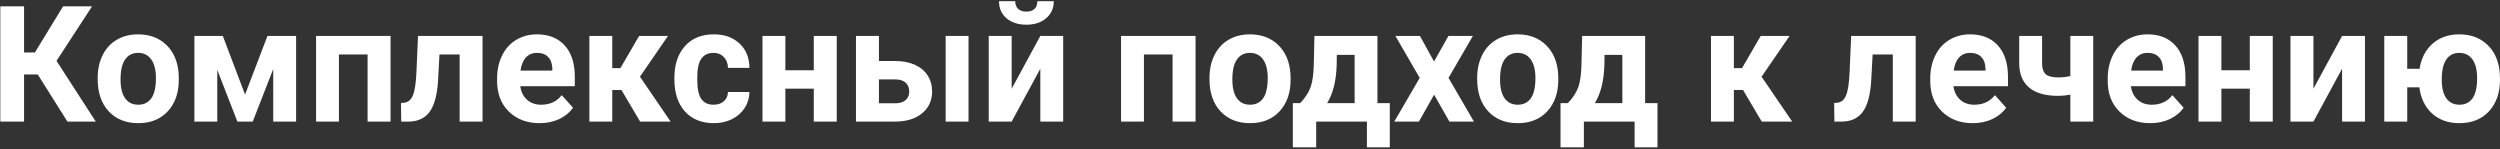 <?xml version="1.0" encoding="UTF-8"?> <svg xmlns="http://www.w3.org/2000/svg" width="987" height="59" viewBox="0 0 987 59" fill="none"><rect x="0" y="0" width="987" height="59" fill="#333333" stroke="none"/> <path d="M14.906 29.406H9.5V48H0.125V2.5H9.5V20.719H13.781L24.906 2.5H36.344L22.312 24.031L37.812 48H26.625L14.906 29.406ZM38.562 30.781C38.562 27.427 39.208 24.438 40.5 21.812C41.792 19.188 43.646 17.156 46.062 15.719C48.5 14.281 51.323 13.562 54.531 13.562C59.094 13.562 62.812 14.958 65.688 17.75C68.583 20.542 70.198 24.333 70.531 29.125L70.594 31.438C70.594 36.625 69.146 40.792 66.25 43.938C63.354 47.062 59.469 48.625 54.594 48.625C49.719 48.625 45.823 47.062 42.906 43.938C40.01 40.812 38.562 36.562 38.562 31.188V30.781ZM47.594 31.438C47.594 34.646 48.198 37.104 49.406 38.812C50.615 40.5 52.344 41.344 54.594 41.344C56.781 41.344 58.49 40.51 59.719 38.844C60.948 37.156 61.562 34.469 61.562 30.781C61.562 27.635 60.948 25.198 59.719 23.469C58.49 21.74 56.76 20.875 54.531 20.875C52.323 20.875 50.615 21.74 49.406 23.469C48.198 25.177 47.594 27.833 47.594 31.438ZM96.75 37.344L105.594 14.188H116.906V48H107.875V27.25L99.781 48H93.719L85.781 27.594V48H76.75V14.188H87.969L96.75 37.344ZM154.188 48H145.125V21.5H133.812V48H124.781V14.188H154.188V48ZM190.5 14.188V48H181.469V21.5H173.5L172.938 31.938C172.583 37.5 171.49 41.552 169.656 44.094C167.823 46.635 165.094 47.938 161.469 48H158.406L158.312 40.656L159.438 40.562C161.062 40.438 162.25 39.479 163 37.688C163.75 35.896 164.219 32.844 164.406 28.531L165.031 14.188H190.5ZM213.031 48.625C208.073 48.625 204.031 47.104 200.906 44.062C197.802 41.021 196.25 36.969 196.25 31.906V31.031C196.25 27.635 196.906 24.604 198.219 21.938C199.531 19.25 201.385 17.188 203.781 15.75C206.198 14.292 208.948 13.562 212.031 13.562C216.656 13.562 220.292 15.021 222.938 17.938C225.604 20.854 226.938 24.99 226.938 30.344V34.031H205.406C205.698 36.24 206.573 38.01 208.031 39.344C209.51 40.677 211.375 41.344 213.625 41.344C217.104 41.344 219.823 40.083 221.781 37.562L226.219 42.531C224.865 44.448 223.031 45.948 220.719 47.031C218.406 48.094 215.844 48.625 213.031 48.625ZM212 20.875C210.208 20.875 208.75 21.479 207.625 22.688C206.521 23.896 205.812 25.625 205.5 27.875H218.062V27.156C218.021 25.156 217.479 23.615 216.438 22.531C215.396 21.427 213.917 20.875 212 20.875ZM245.344 35.531H241.719V48H232.688V14.188H241.719V26.906H244.938L252.312 14.188H263.719L252.656 30.281L264.75 48H252.719L245.344 35.531ZM281.719 41.344C283.385 41.344 284.74 40.885 285.781 39.969C286.823 39.052 287.365 37.833 287.406 36.312H295.875C295.854 38.604 295.229 40.708 294 42.625C292.771 44.521 291.083 46 288.938 47.062C286.812 48.104 284.458 48.625 281.875 48.625C277.042 48.625 273.229 47.094 270.438 44.031C267.646 40.948 266.25 36.698 266.25 31.281V30.688C266.25 25.479 267.635 21.323 270.406 18.219C273.177 15.115 276.979 13.562 281.812 13.562C286.042 13.562 289.427 14.771 291.969 17.188C294.531 19.583 295.833 22.781 295.875 26.781H287.406C287.365 25.031 286.823 23.615 285.781 22.531C284.74 21.427 283.365 20.875 281.656 20.875C279.552 20.875 277.958 21.646 276.875 23.188C275.812 24.708 275.281 27.188 275.281 30.625V31.562C275.281 35.042 275.812 37.542 276.875 39.062C277.938 40.583 279.552 41.344 281.719 41.344ZM330.344 48H321.281V35H310.062V48H301.031V14.188H310.062V27.75H321.281V14.188H330.344V48ZM347 24.094H353.469C356.385 24.094 358.948 24.583 361.156 25.562C363.365 26.542 365.052 27.948 366.219 29.781C367.406 31.594 368 33.708 368 36.125C368 39.688 366.677 42.562 364.031 44.75C361.406 46.917 357.823 48 353.281 48H337.938V14.188H347V24.094ZM382.375 48H373.344V14.188H382.375V48ZM347 31.344V40.781H353.406C355.198 40.781 356.573 40.365 357.531 39.531C358.49 38.698 358.969 37.562 358.969 36.125C358.969 34.667 358.5 33.51 357.562 32.656C356.625 31.781 355.24 31.344 353.406 31.344H347ZM410.719 14.188H419.75V48H410.719V27.125L399.406 48H390.344V14.188H399.406V35.031L410.719 14.188ZM416.031 0.469C416.031 3.24 415.031 5.479 413.031 7.188C411.052 8.896 408.448 9.75 405.219 9.75C401.99 9.75 399.375 8.906 397.375 7.219C395.396 5.531 394.406 3.281 394.406 0.469H400.812C400.812 1.781 401.198 2.802 401.969 3.531C402.76 4.24 403.844 4.594 405.219 4.594C406.573 4.594 407.635 4.24 408.406 3.531C409.177 2.802 409.562 1.781 409.562 0.469H416.031ZM472 48H462.938V21.5H451.625V48H442.594V14.188H472V48ZM477.5 30.781C477.5 27.427 478.146 24.438 479.438 21.812C480.729 19.188 482.583 17.156 485 15.719C487.438 14.281 490.26 13.562 493.469 13.562C498.031 13.562 501.75 14.958 504.625 17.75C507.521 20.542 509.135 24.333 509.469 29.125L509.531 31.438C509.531 36.625 508.083 40.792 505.188 43.938C502.292 47.062 498.406 48.625 493.531 48.625C488.656 48.625 484.76 47.062 481.844 43.938C478.948 40.812 477.5 36.562 477.5 31.188V30.781ZM486.531 31.438C486.531 34.646 487.135 37.104 488.344 38.812C489.552 40.5 491.281 41.344 493.531 41.344C495.719 41.344 497.427 40.51 498.656 38.844C499.885 37.156 500.5 34.469 500.5 30.781C500.5 27.635 499.885 25.198 498.656 23.469C497.427 21.74 495.698 20.875 493.469 20.875C491.26 20.875 489.552 21.74 488.344 23.469C487.135 25.177 486.531 27.833 486.531 31.438ZM513.312 40.719C515.354 38.552 516.74 36.406 517.469 34.281C518.198 32.156 518.604 29.146 518.688 25.25L518.938 14.188H543.812V40.719H548.688V58.156H539.656V48H519.625V58.156H510.406V40.719H513.312ZM523.969 40.719H534.812V21.656H527.781L527.719 25.719C527.531 31.927 526.281 36.927 523.969 40.719ZM566.156 24.281L571.844 14.188H581.5L571.875 30.75L581.906 48H572.219L566.188 37.375L560.188 48H550.469L560.5 30.75L550.906 14.188H560.594L566.156 24.281ZM583.188 30.781C583.188 27.427 583.833 24.438 585.125 21.812C586.417 19.188 588.271 17.156 590.688 15.719C593.125 14.281 595.948 13.562 599.156 13.562C603.719 13.562 607.438 14.958 610.312 17.75C613.208 20.542 614.823 24.333 615.156 29.125L615.219 31.438C615.219 36.625 613.771 40.792 610.875 43.938C607.979 47.062 604.094 48.625 599.219 48.625C594.344 48.625 590.448 47.062 587.531 43.938C584.635 40.812 583.188 36.562 583.188 31.188V30.781ZM592.219 31.438C592.219 34.646 592.823 37.104 594.031 38.812C595.24 40.5 596.969 41.344 599.219 41.344C601.406 41.344 603.115 40.51 604.344 38.844C605.573 37.156 606.188 34.469 606.188 30.781C606.188 27.635 605.573 25.198 604.344 23.469C603.115 21.74 601.385 20.875 599.156 20.875C596.948 20.875 595.24 21.74 594.031 23.469C592.823 25.177 592.219 27.833 592.219 31.438ZM619 40.719C621.042 38.552 622.427 36.406 623.156 34.281C623.885 32.156 624.292 29.146 624.375 25.25L624.625 14.188H649.5V40.719H654.375V58.156H645.344V48H625.312V58.156H616.094V40.719H619ZM629.656 40.719H640.5V21.656H633.469L633.406 25.719C633.219 31.927 631.969 36.927 629.656 40.719ZM688.156 35.531H684.531V48H675.5V14.188H684.531V26.906H687.75L695.125 14.188H706.531L695.469 30.281L707.562 48H695.531L688.156 35.531ZM756.312 14.188V48H747.281V21.5H739.312L738.75 31.938C738.396 37.5 737.302 41.552 735.469 44.094C733.635 46.635 730.906 47.938 727.281 48H724.219L724.125 40.656L725.25 40.562C726.875 40.438 728.062 39.479 728.812 37.688C729.562 35.896 730.031 32.844 730.219 28.531L730.844 14.188H756.312ZM778.844 48.625C773.885 48.625 769.844 47.104 766.719 44.062C763.615 41.021 762.062 36.969 762.062 31.906V31.031C762.062 27.635 762.719 24.604 764.031 21.938C765.344 19.25 767.198 17.188 769.594 15.75C772.01 14.292 774.76 13.562 777.844 13.562C782.469 13.562 786.104 15.021 788.75 17.938C791.417 20.854 792.75 24.99 792.75 30.344V34.031H771.219C771.51 36.24 772.385 38.01 773.844 39.344C775.323 40.677 777.188 41.344 779.438 41.344C782.917 41.344 785.635 40.083 787.594 37.562L792.031 42.531C790.677 44.448 788.844 45.948 786.531 47.031C784.219 48.094 781.656 48.625 778.844 48.625ZM777.812 20.875C776.021 20.875 774.562 21.479 773.438 22.688C772.333 23.896 771.625 25.625 771.312 27.875H783.875V27.156C783.833 25.156 783.292 23.615 782.25 22.531C781.208 21.427 779.729 20.875 777.812 20.875ZM826.406 48H817.375V37.375C815.688 37.688 814.115 37.844 812.656 37.844C807.552 37.844 803.708 36.76 801.125 34.594C798.542 32.427 797.229 29.26 797.188 25.094V14.188H806.219V25.094C806.24 27.052 806.719 28.458 807.656 29.312C808.594 30.146 810.26 30.562 812.656 30.562C814.156 30.562 815.729 30.385 817.375 30.031V14.188H826.406V48ZM848.906 48.625C843.948 48.625 839.906 47.104 836.781 44.062C833.677 41.021 832.125 36.969 832.125 31.906V31.031C832.125 27.635 832.781 24.604 834.094 21.938C835.406 19.25 837.26 17.188 839.656 15.75C842.073 14.292 844.823 13.562 847.906 13.562C852.531 13.562 856.167 15.021 858.812 17.938C861.479 20.854 862.812 24.99 862.812 30.344V34.031H841.281C841.573 36.24 842.448 38.01 843.906 39.344C845.385 40.677 847.25 41.344 849.5 41.344C852.979 41.344 855.698 40.083 857.656 37.562L862.094 42.531C860.74 44.448 858.906 45.948 856.594 47.031C854.281 48.094 851.719 48.625 848.906 48.625ZM847.875 20.875C846.083 20.875 844.625 21.479 843.5 22.688C842.396 23.896 841.688 25.625 841.375 27.875H853.938V27.156C853.896 25.156 853.354 23.615 852.312 22.531C851.271 21.427 849.792 20.875 847.875 20.875ZM897.281 48H888.219V35H877V48H867.969V14.188H877V27.75H888.219V14.188H897.281V48ZM924.656 14.188H933.688V48H924.656V27.125L913.344 48H904.281V14.188H913.344V35.031L924.656 14.188ZM950.375 27.156H955.25C955.917 22.948 957.635 19.635 960.406 17.219C963.198 14.781 966.708 13.562 970.938 13.562C975.5 13.562 979.219 14.958 982.094 17.75C984.99 20.542 986.604 24.333 986.938 29.125L987 31.438C987 36.625 985.552 40.792 982.656 43.938C979.76 47.062 975.875 48.625 971 48.625C966.604 48.625 963 47.354 960.188 44.812C957.396 42.271 955.719 38.823 955.156 34.469H950.375V48H941.312V14.188H950.375V27.156ZM964 31.438C964 34.646 964.604 37.104 965.812 38.812C967.021 40.5 968.75 41.344 971 41.344C973.229 41.344 974.948 40.5 976.156 38.812C977.365 37.125 977.969 34.448 977.969 30.781C977.969 27.635 977.354 25.198 976.125 23.469C974.896 21.74 973.167 20.875 970.938 20.875C968.729 20.875 967.021 21.74 965.812 23.469C964.604 25.177 964 27.833 964 31.438Z" fill="white"></path> </svg> 